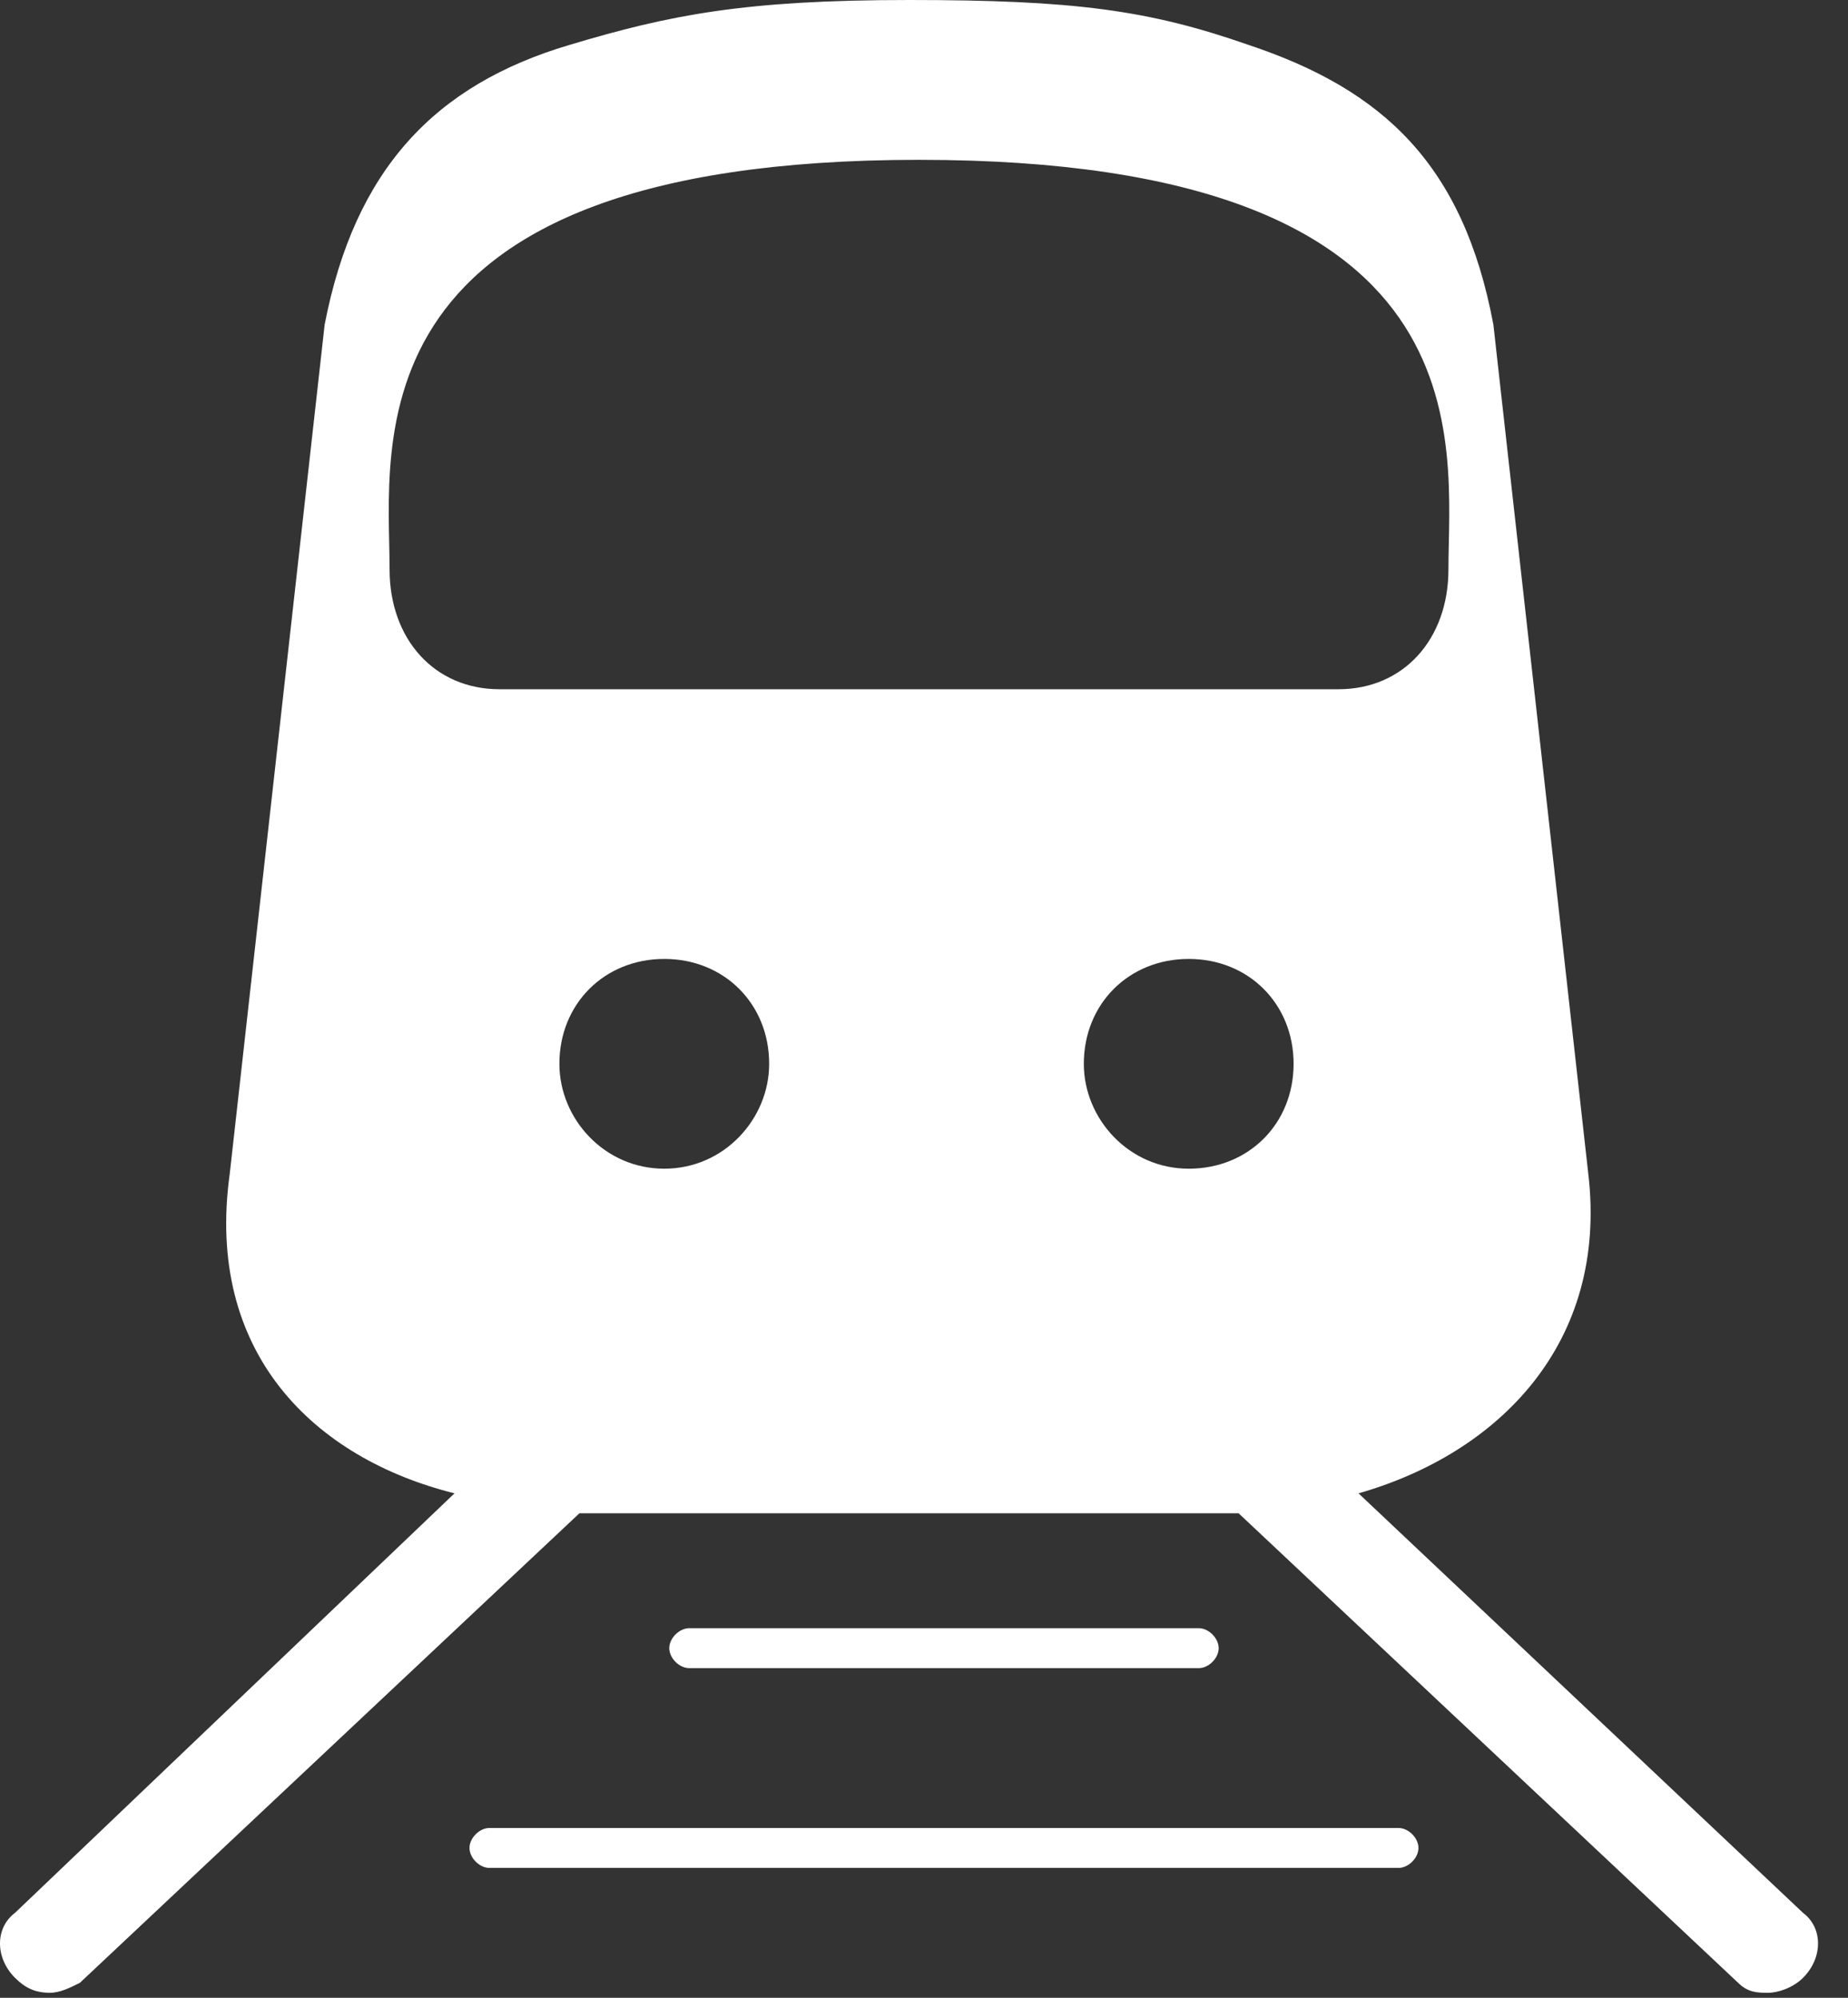 <?xml version="1.0" encoding="UTF-8"?>
<svg width="37px" height="40px" viewBox="0 0 37 40" version="1.1" xmlns="http://www.w3.org/2000/svg" xmlns:xlink="http://www.w3.org/1999/xlink">
    <rect x="0" y="0" width="37" height="40" fill="#333333" stroke="none"/>
    <title>JobsKarriere-HalbtaxSBBGutschein-01</title>
    <g id="Page-1" stroke="none" stroke-width="1" fill="none" fill-rule="evenodd">
        <g id="White-icons" transform="translate(-222, -86)" fill="#FFFFFF" fill-rule="nonzero">
            <g id="JobsKarriere-HalbtaxSBBGutschein-01" transform="translate(222, 86)">
                <path d="M36.1,38.3 L27.2,29.9 C30,29.1 32.2,26.9 31.8,23.5 L29.9,6.5 C29.3,3.3 27.7,1.8 25,0.9 C23,0.2 21.5,0 18.2,0 C14.9,0 13.4,0.3 11.4,0.9 C8.7,1.7 7.1,3.4 6.5,6.5 L4.6,23.5 C4.1,27.1 6.3,29.2 9.1,29.9 L0.3,38.3 C-0.1,38.6 -0.1,39.2 0.3,39.6 C0.5,39.8 0.7,39.9 1,39.9 C1.2,39.9 1.4,39.8 1.6,39.7 L11.6,30.3 L24.8,30.3 L34.8,39.7 C35,39.9 35.2,39.9 35.4,39.9 C35.6,39.9 35.9,39.8 36.1,39.6 C36.5,39.2 36.5,38.6 36.1,38.3 Z M13.3,23.4 C12.1,23.4 11.2,22.4 11.2,21.3 C11.2,20.1 12.1,19.2 13.3,19.2 C14.5,19.2 15.4,20.1 15.4,21.3 C15.4,22.4 14.5,23.4 13.3,23.4 Z M10,13.8 C8.7,13.8 7.8,12.8 7.8,11.4 C7.8,8.9 6.9,3.2 18.4,3.2 C29.9,3.2 29,8.9 29,11.4 C29,12.8 28.1,13.8 26.8,13.8 C26.4,13.8 22.5,13.8 18.4,13.8 C14.3,13.8 10.4,13.8 10,13.8 Z M21.7,21.3 C21.7,20.1 22.6,19.2 23.8,19.2 C25,19.2 25.9,20.1 25.9,21.3 C25.9,22.5 25,23.4 23.8,23.4 C22.6,23.4 21.7,22.4 21.7,21.3 Z" id="Shape"></path>
                <path d="M24,33.4 C24.2,33.4 24.4,33.2 24.4,33 C24.4,32.8 24.2,32.6 24,32.6 L13.8,32.6 C13.6,32.6 13.4,32.8 13.4,33 C13.4,33.2 13.6,33.4 13.8,33.4 L24,33.4 Z" id="Path"></path>
                <path d="M28,36.6 L9.8,36.6 C9.6,36.6 9.4,36.8 9.4,37 C9.4,37.2 9.6,37.4 9.8,37.4 L28,37.4 C28.2,37.4 28.4,37.2 28.4,37 C28.4,36.8 28.2,36.6 28,36.6 Z" id="Path"></path>
            </g>
        </g>
    </g>
</svg>